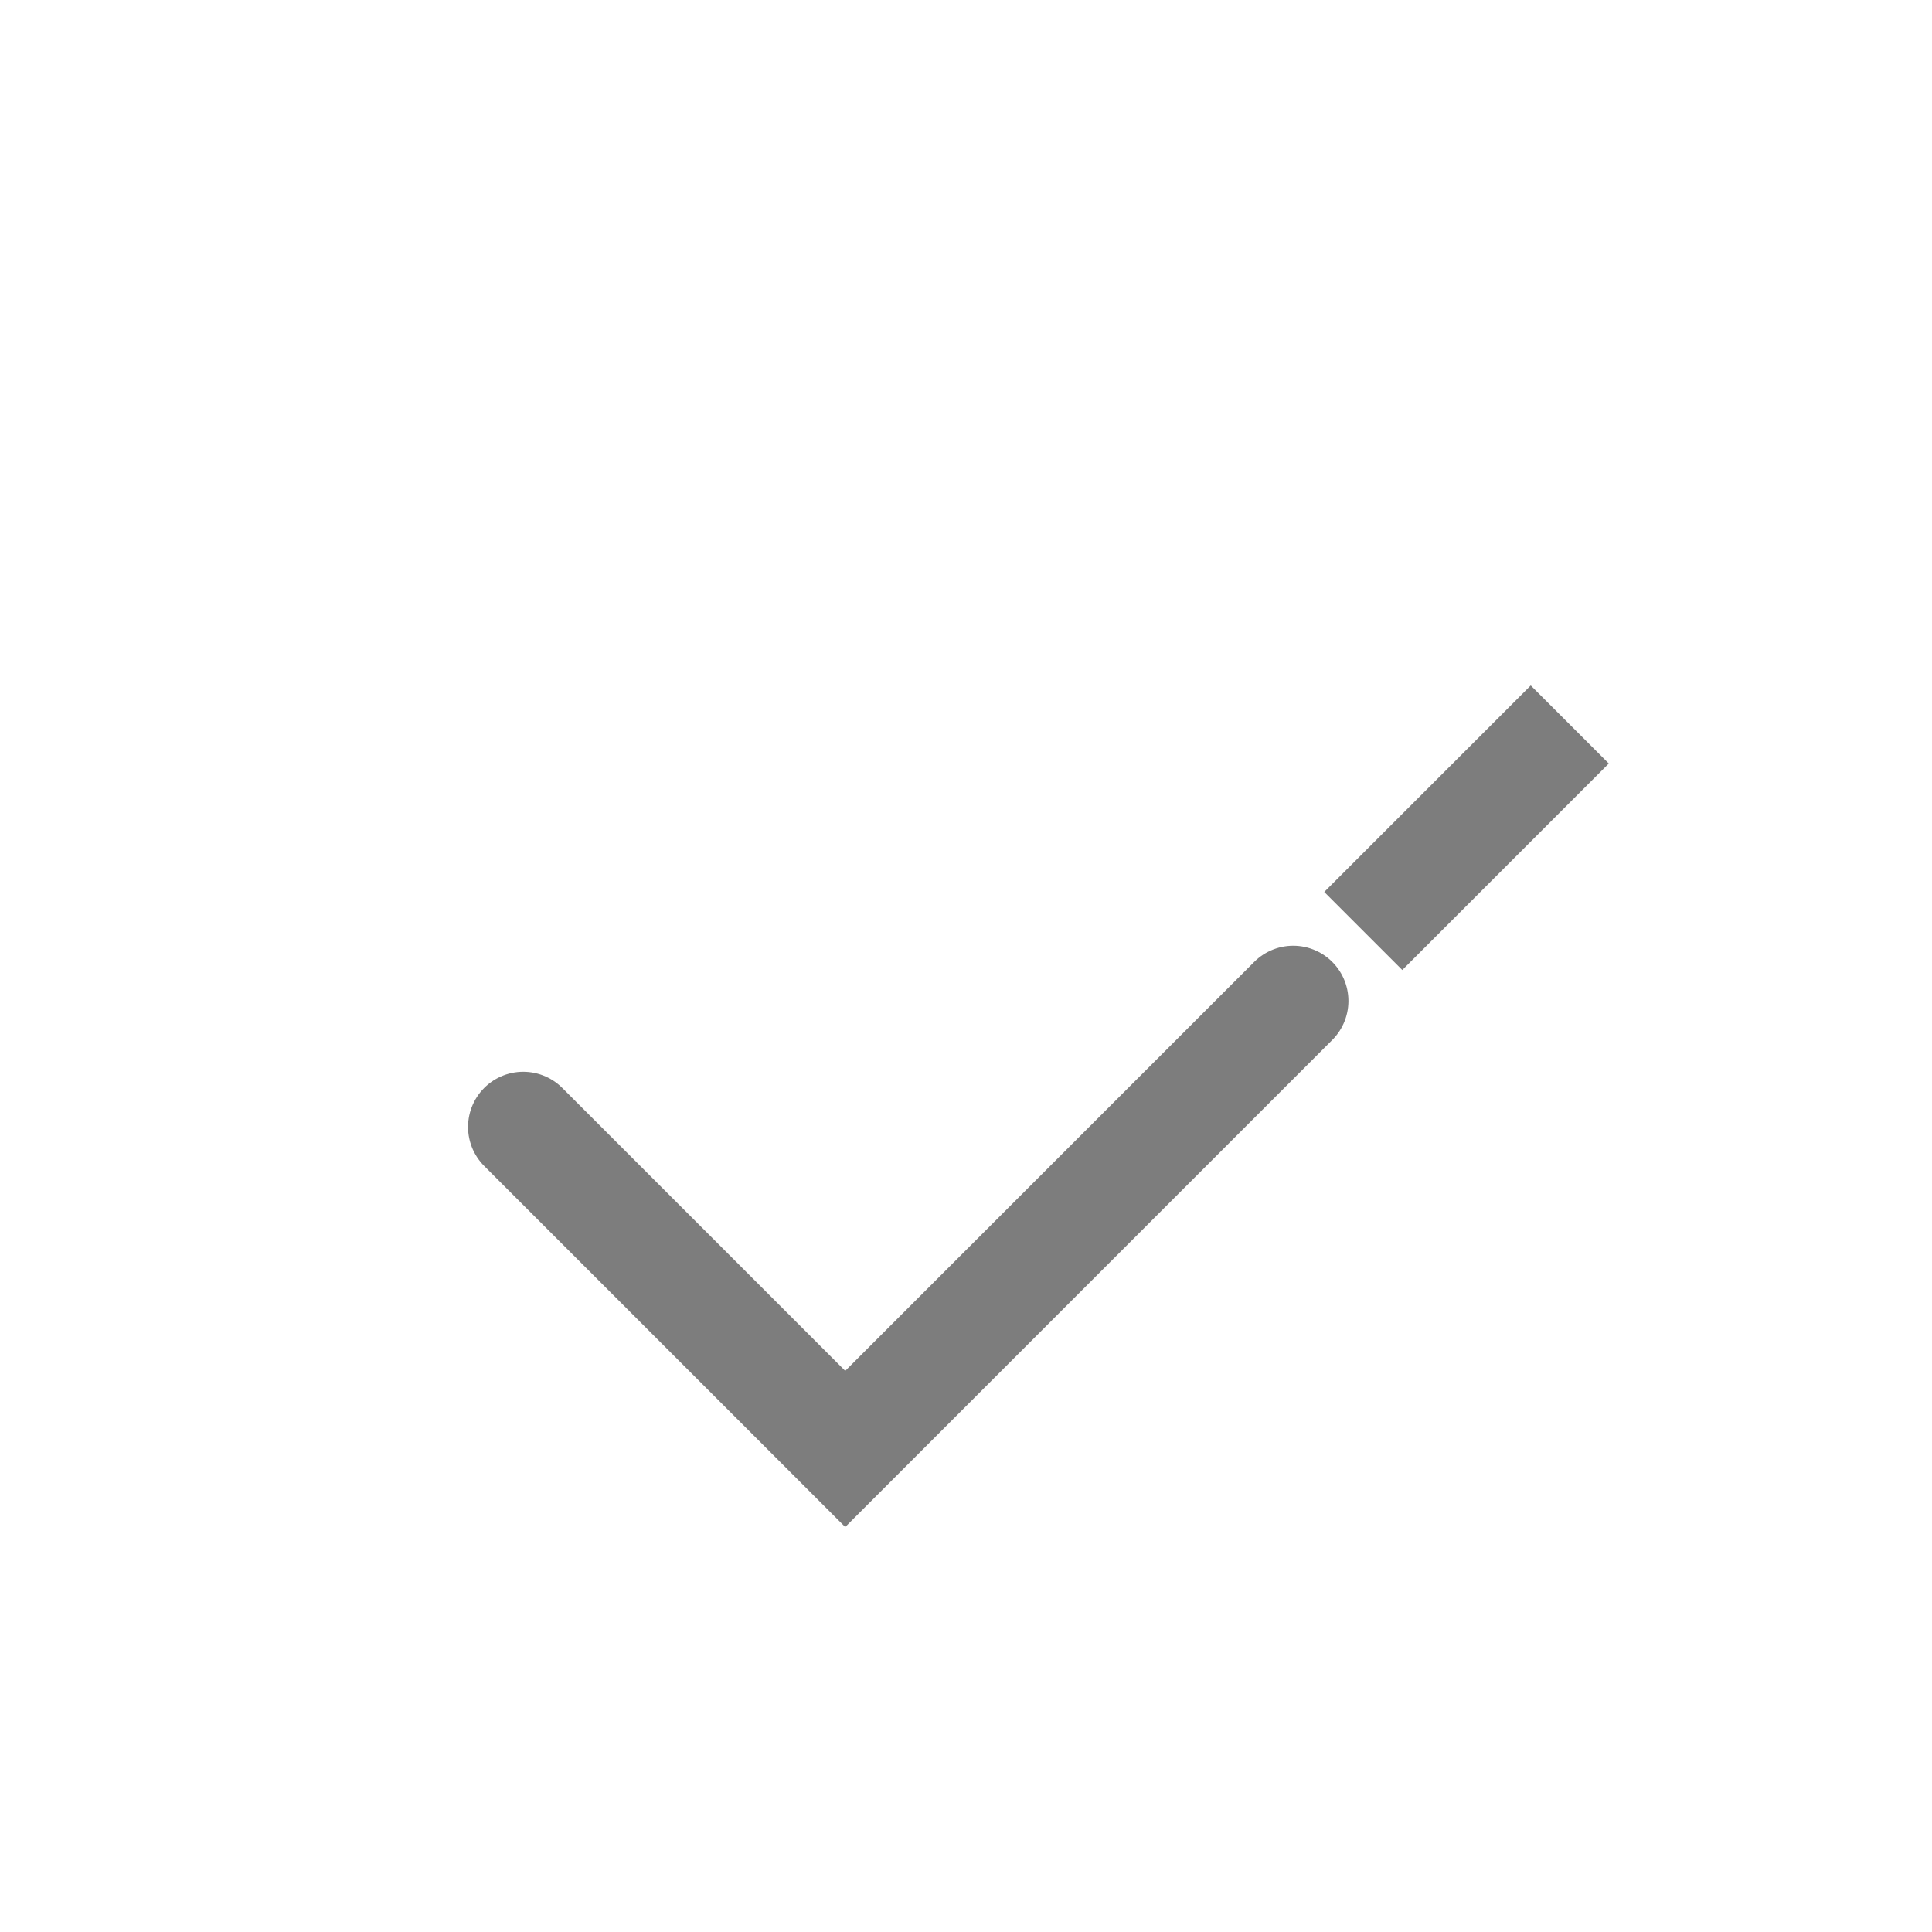 <svg id="_859_ch_h" data-name="859_ch_h" xmlns="http://www.w3.org/2000/svg" width="35" height="35" viewBox="0 0 35 35">
  <rect id="長方形_1978" data-name="長方形 1978" width="35" height="35" fill="none"/>
  <path id="パス_1130" data-name="パス 1130" d="M13,27.152l5.833,5.833,8.116-8.116" transform="translate(-3.521 -6.736)" fill="none" stroke="#7d7d7d" stroke-linecap="round" stroke-miterlimit="10" stroke-width="2"/>
  <line id="線_494" data-name="線 494" y1="3.741" x2="3.741" transform="translate(24.697 13.125)" fill="none" stroke="#7d7d7d" stroke-miterlimit="10" stroke-width="2"/>
</svg>
